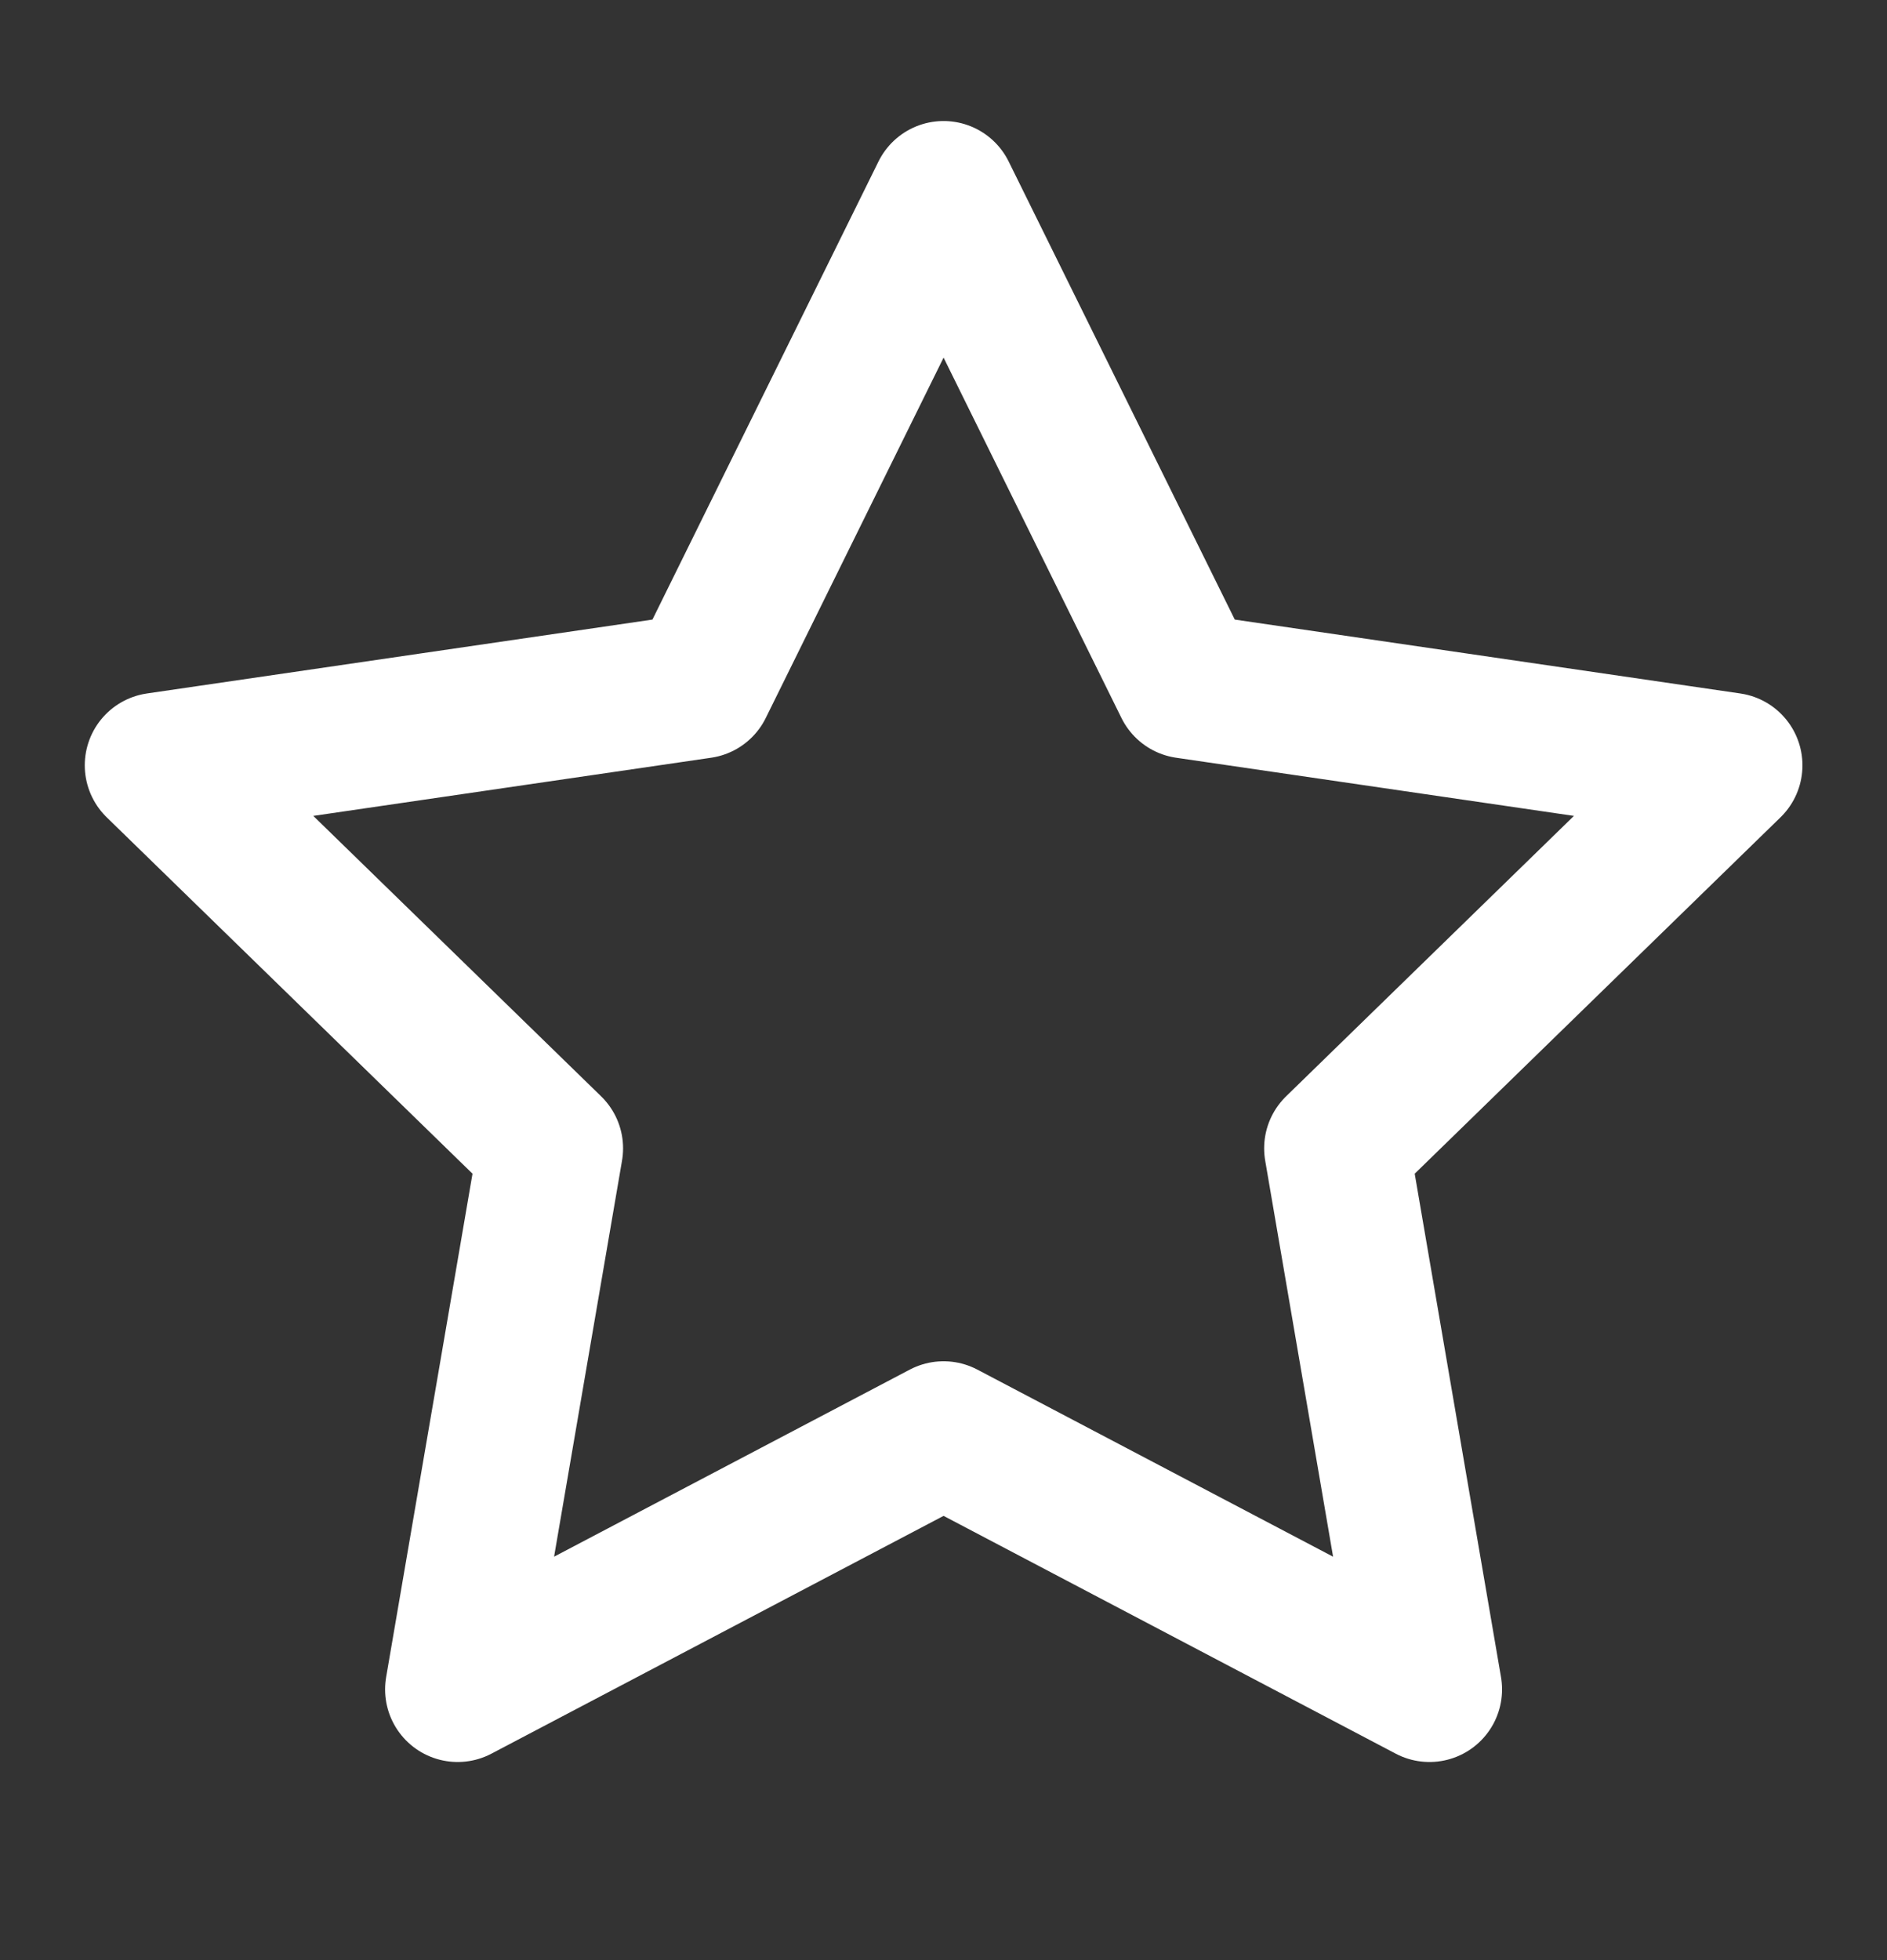 <svg width="26" height="27" viewBox="0 0 26 27" fill="none" xmlns="http://www.w3.org/2000/svg">
<rect x="0" y="0" width="26" height="27" fill="#333333" stroke="none"/>
<path d="M13.001 2.667L16.349 9.448L23.835 10.542L18.418 15.818L19.696 23.271L13.001 19.751L6.306 23.271L7.585 15.818L2.168 10.542L9.654 9.448L13.001 2.667Z" stroke="#FFFFFF" stroke-width="2" stroke-linecap="round" stroke-linejoin="round"/>
</svg>
